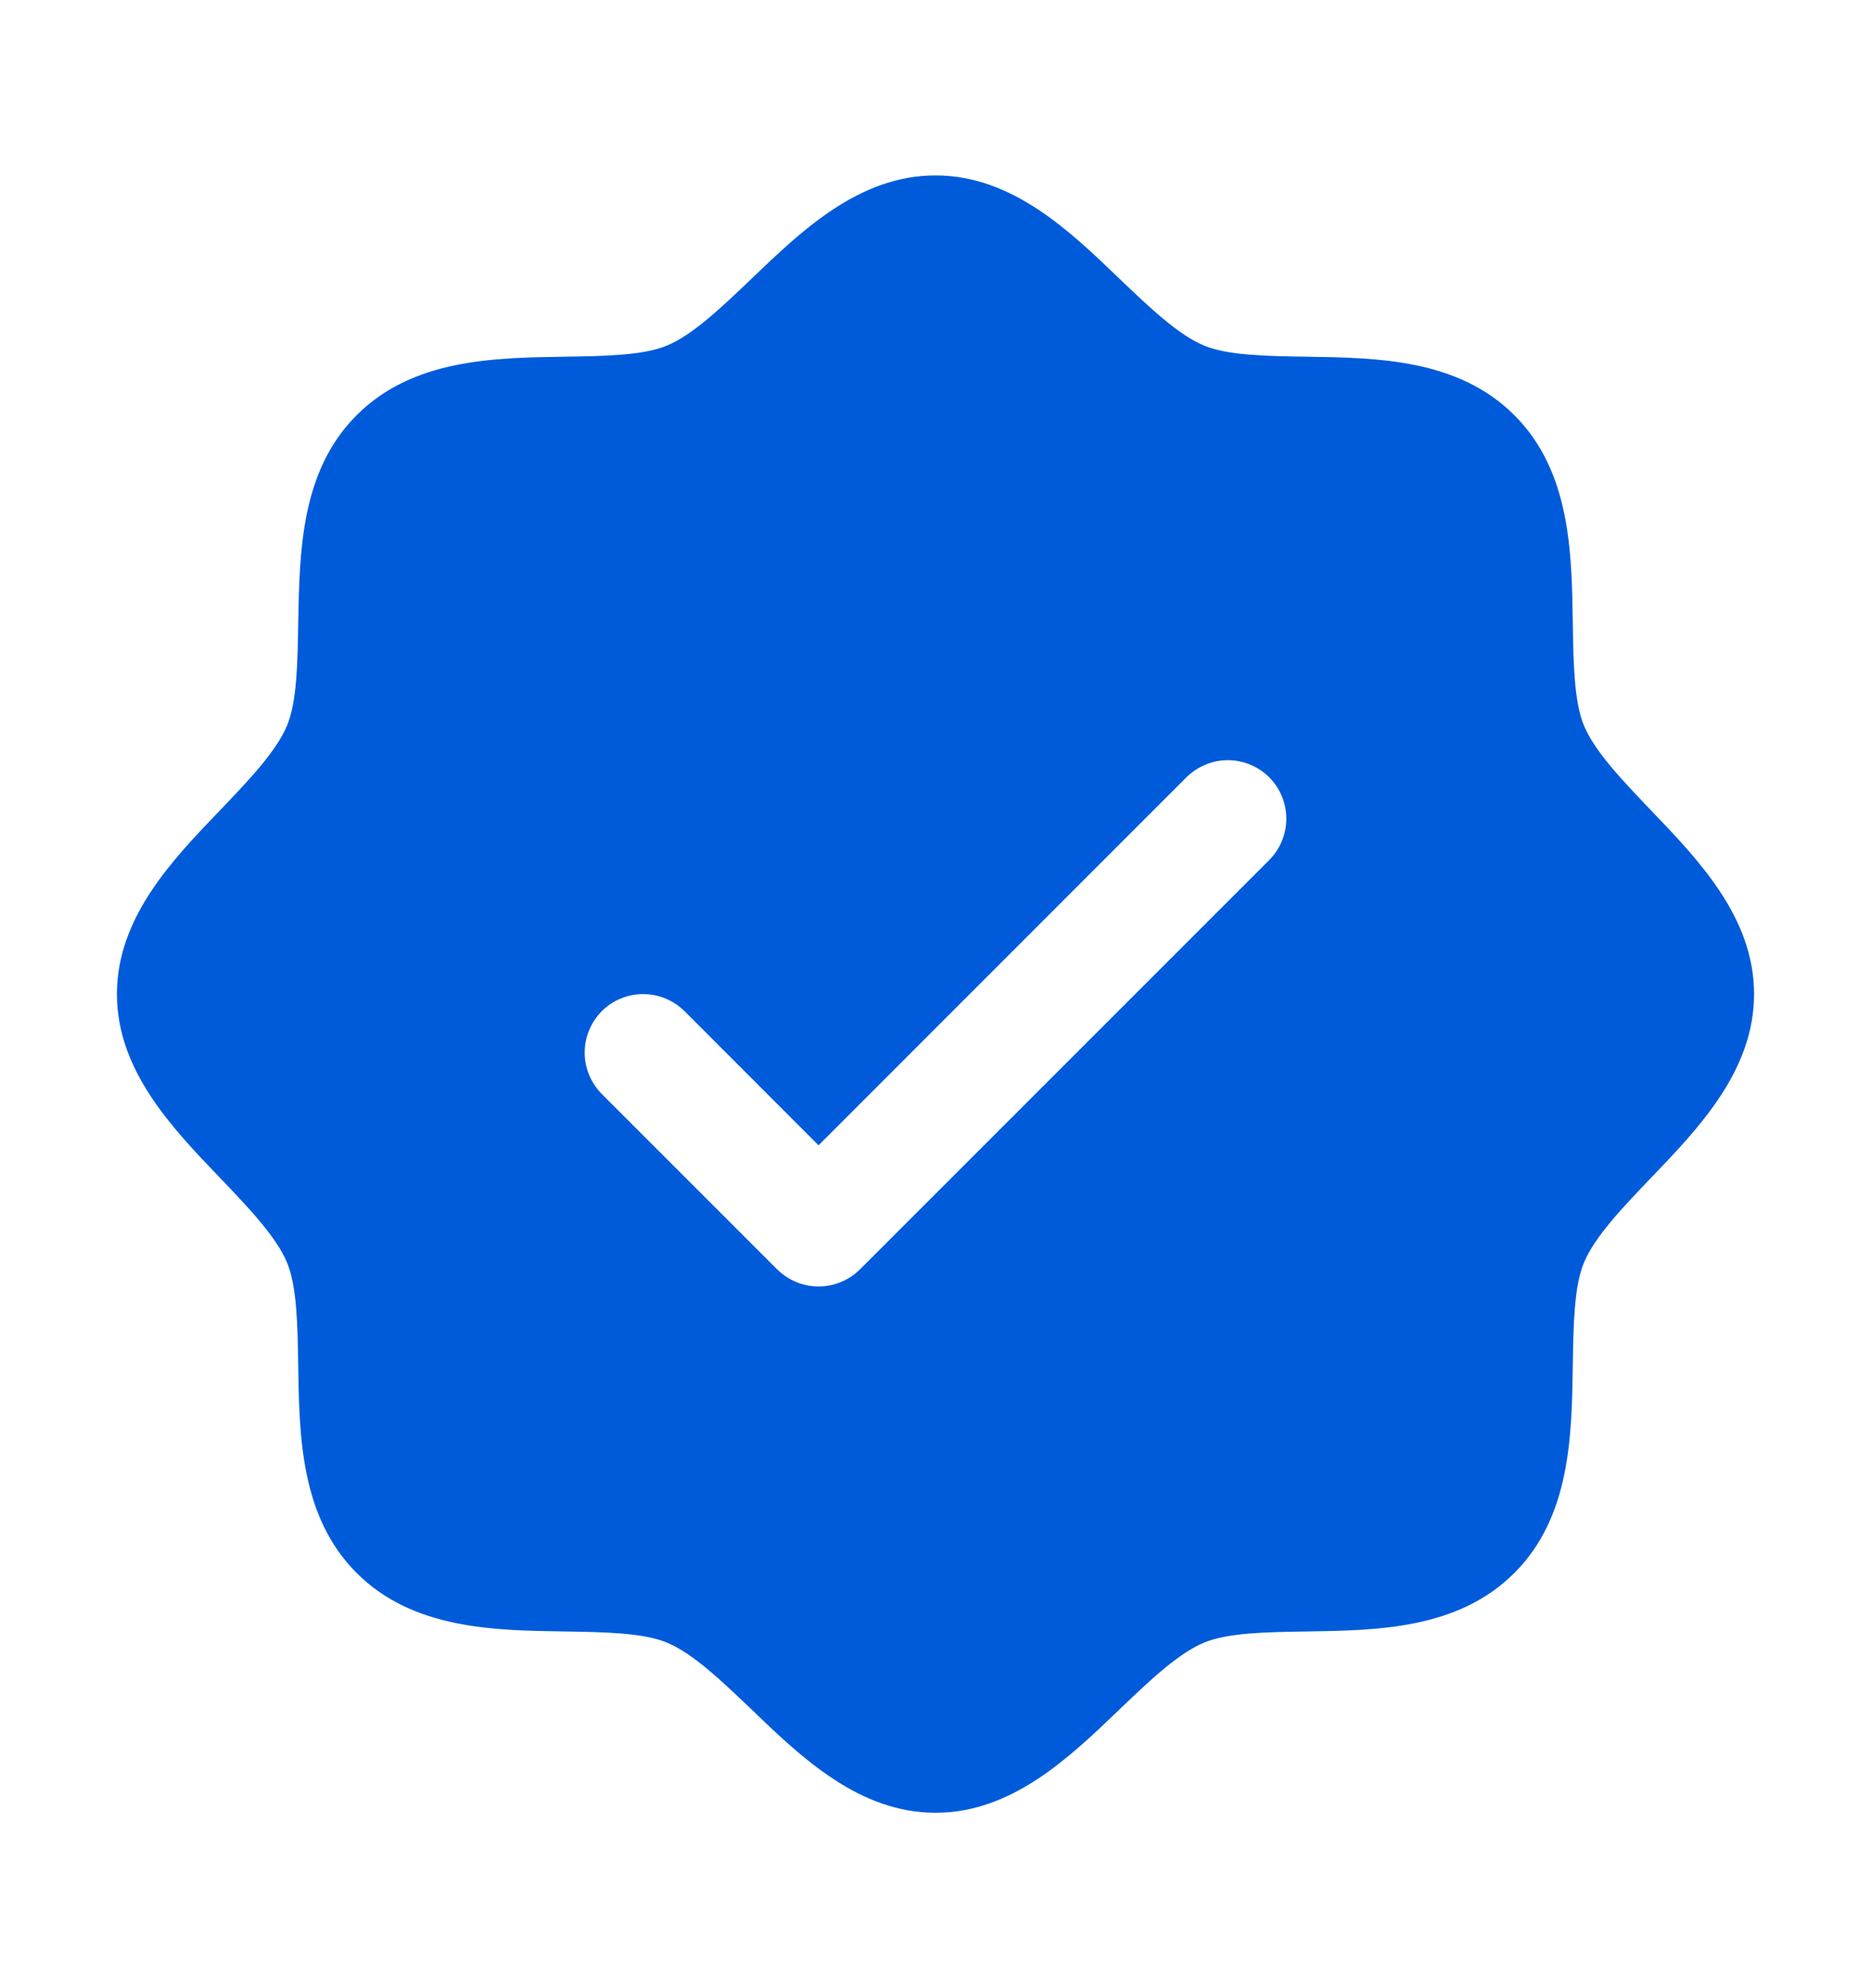 <?xml version="1.0" encoding="UTF-8"?> <svg xmlns="http://www.w3.org/2000/svg" width="16" height="17" viewBox="0 0 16 17" fill="none"><path d="M14.116 6.926C13.881 6.68 13.637 6.426 13.545 6.203C13.46 5.999 13.455 5.66 13.45 5.332C13.441 4.722 13.431 4.031 12.95 3.55C12.469 3.069 11.778 3.059 11.168 3.05C10.84 3.045 10.501 3.04 10.297 2.955C10.074 2.863 9.82 2.619 9.574 2.384C9.143 1.969 8.652 1.5 8 1.5C7.348 1.5 6.858 1.969 6.426 2.384C6.18 2.619 5.926 2.863 5.703 2.955C5.5 3.04 5.16 3.045 4.832 3.05C4.222 3.059 3.531 3.069 3.05 3.55C2.569 4.031 2.562 4.722 2.55 5.332C2.545 5.66 2.54 5.999 2.455 6.203C2.363 6.426 2.119 6.68 1.884 6.926C1.469 7.357 1 7.848 1 8.5C1 9.152 1.469 9.642 1.884 10.074C2.119 10.32 2.363 10.574 2.455 10.797C2.54 11.001 2.545 11.34 2.55 11.668C2.559 12.278 2.569 12.969 3.05 13.45C3.531 13.931 4.222 13.941 4.832 13.95C5.16 13.955 5.499 13.96 5.703 14.045C5.926 14.137 6.18 14.381 6.426 14.616C6.857 15.031 7.348 15.5 8 15.5C8.652 15.5 9.142 15.031 9.574 14.616C9.82 14.381 10.074 14.137 10.297 14.045C10.501 13.96 10.84 13.955 11.168 13.95C11.778 13.941 12.469 13.931 12.95 13.45C13.431 12.969 13.441 12.278 13.45 11.668C13.455 11.34 13.46 11.001 13.545 10.797C13.637 10.574 13.881 10.32 14.116 10.074C14.531 9.643 15 9.152 15 8.5C15 7.848 14.531 7.358 14.116 6.926ZM10.854 7.354L7.354 10.854C7.307 10.9 7.252 10.937 7.191 10.962C7.131 10.987 7.066 11 7 11C6.934 11 6.869 10.987 6.809 10.962C6.748 10.937 6.693 10.9 6.646 10.854L5.146 9.354C5.1 9.307 5.063 9.252 5.038 9.191C5.013 9.131 5 9.066 5 9C5 8.934 5.013 8.869 5.038 8.809C5.063 8.748 5.1 8.693 5.146 8.646C5.24 8.552 5.367 8.5 5.5 8.5C5.566 8.5 5.631 8.513 5.691 8.538C5.752 8.563 5.807 8.6 5.854 8.646L7 9.793L10.146 6.646C10.193 6.6 10.248 6.563 10.309 6.538C10.369 6.513 10.434 6.5 10.5 6.5C10.566 6.5 10.631 6.513 10.691 6.538C10.752 6.563 10.807 6.6 10.854 6.646C10.9 6.693 10.937 6.748 10.962 6.809C10.987 6.869 11 6.934 11 7C11 7.066 10.987 7.131 10.962 7.191C10.937 7.252 10.9 7.307 10.854 7.354Z" fill="#005BDB"></path></svg> 